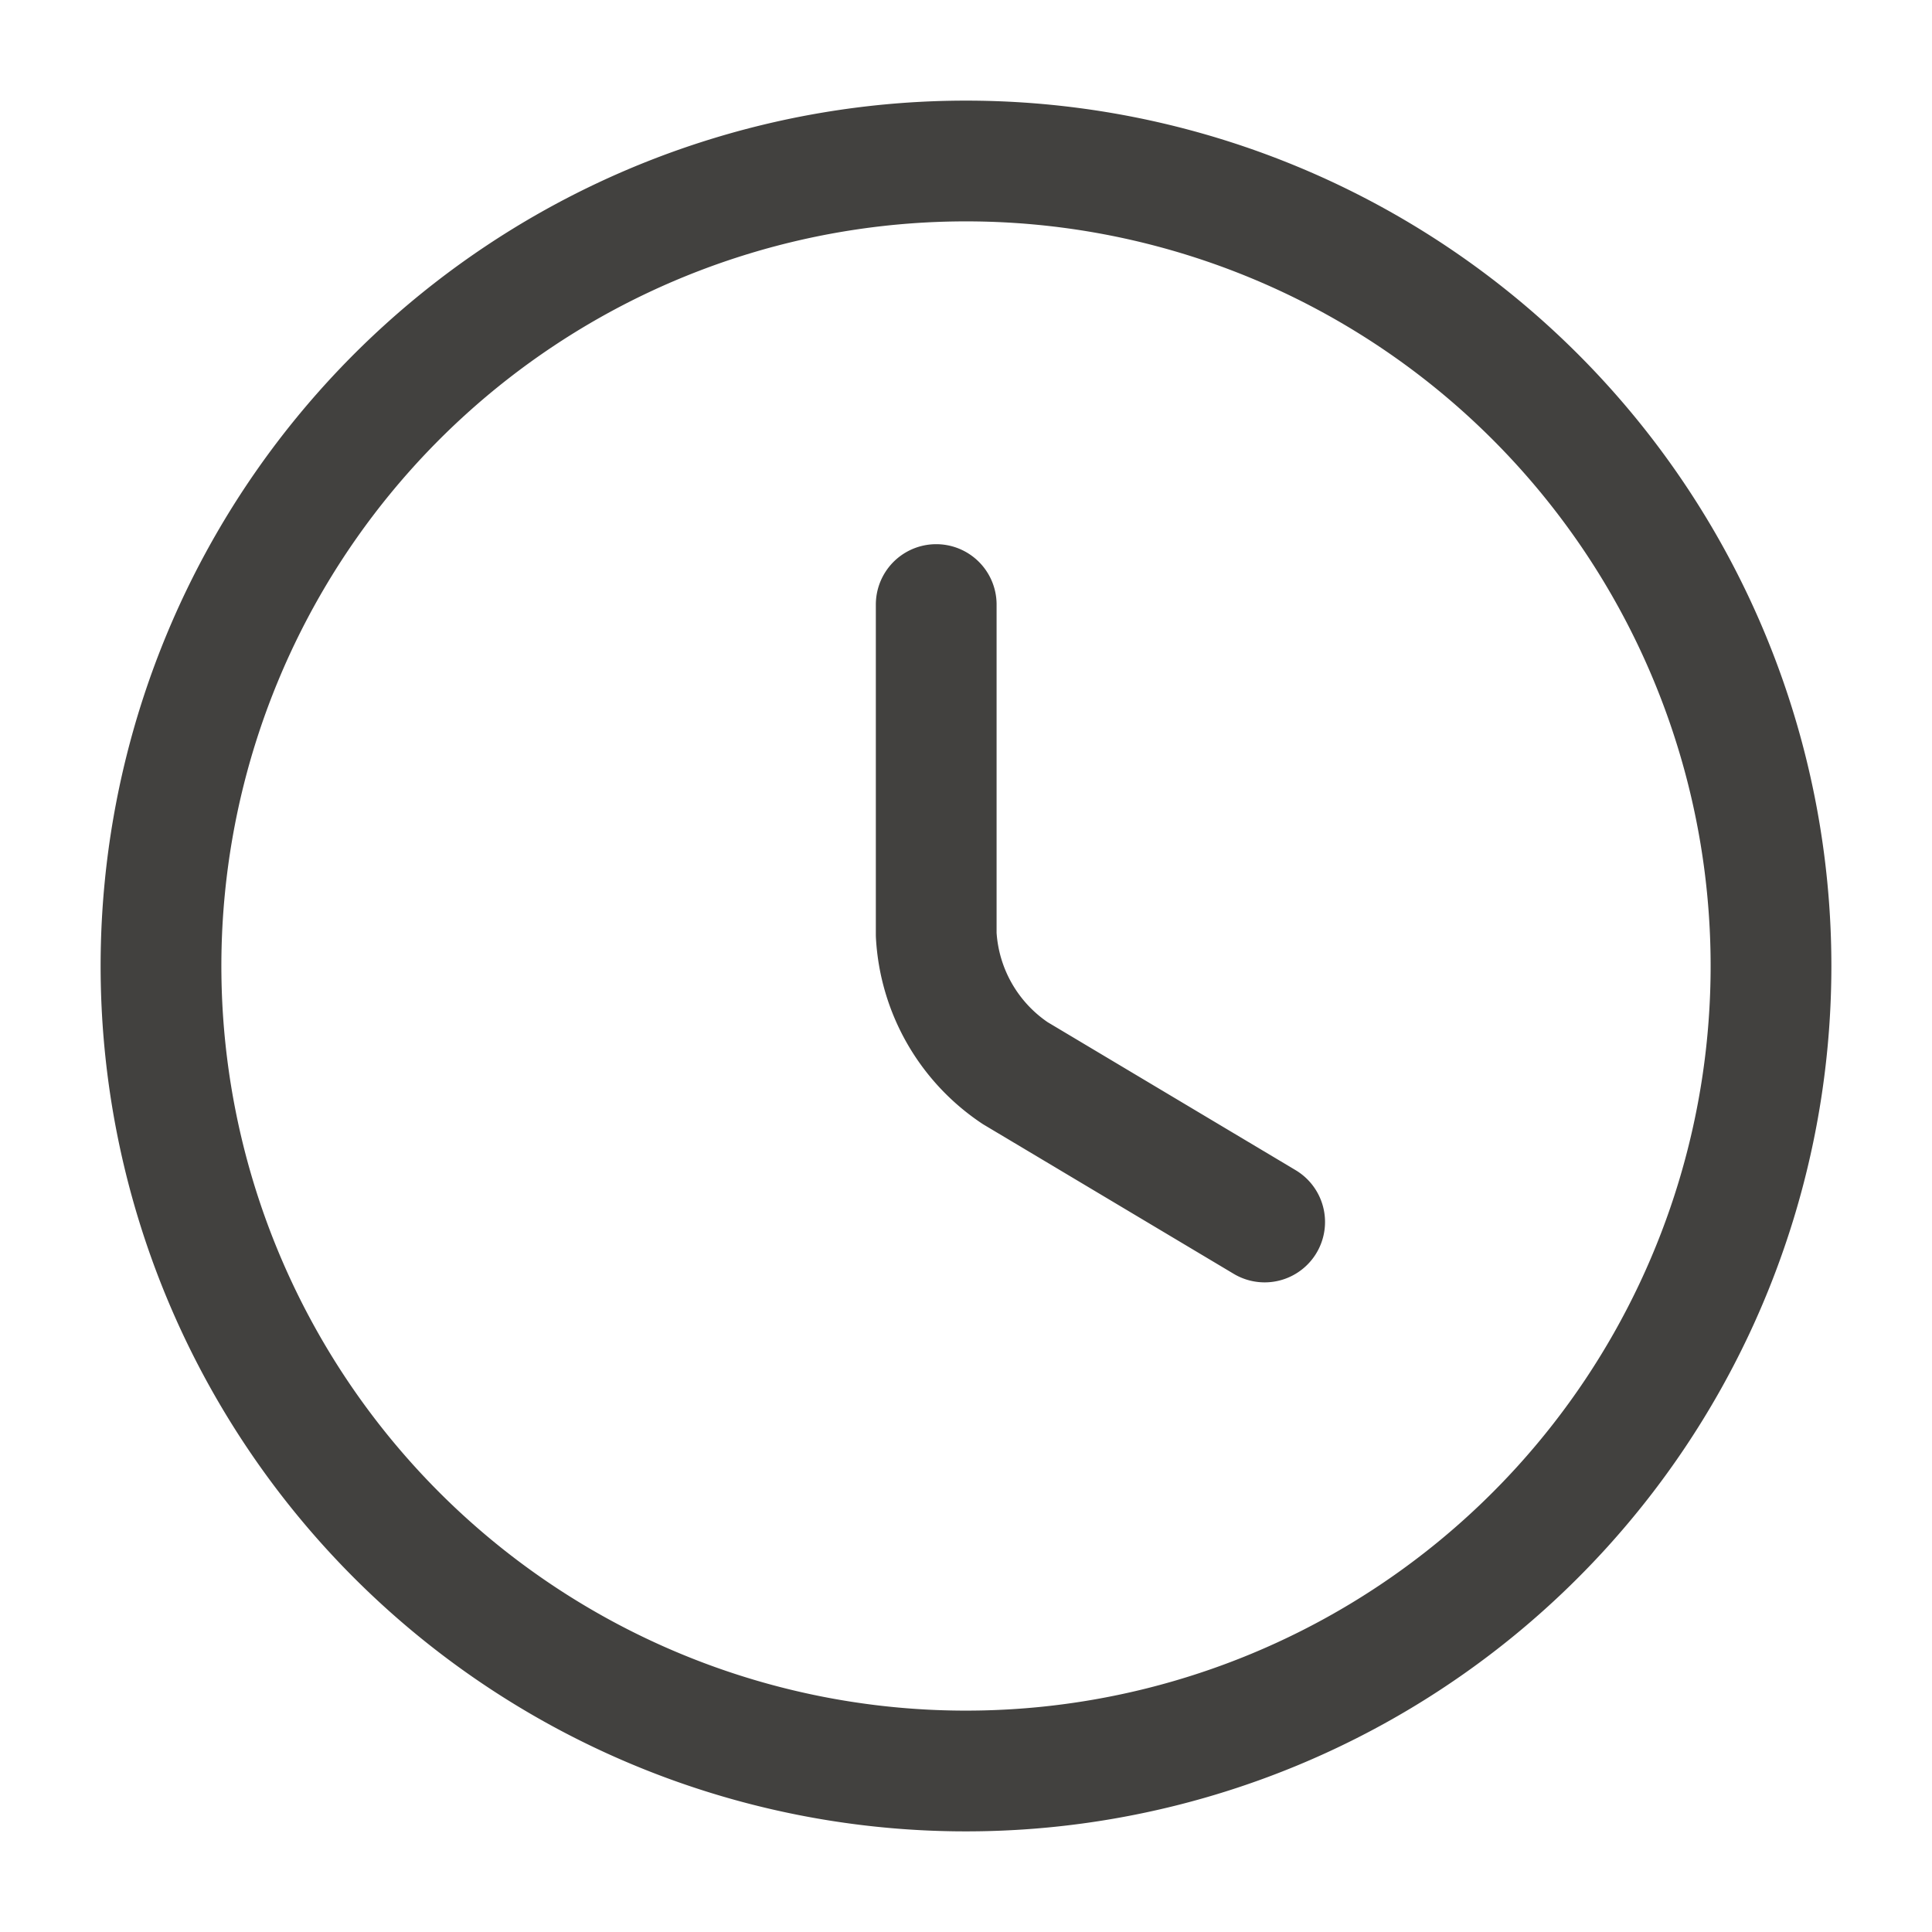<svg id="time" xmlns="http://www.w3.org/2000/svg" width="24" height="24" viewBox="0 0 24 24">
  <g id="clock">
    <path id="Path_104" data-name="Path 104" d="M22,12A10,10,0,1,1,12,2,10,10,0,0,1,22,12Z" fill="none" stroke="#42413f" stroke-linecap="round" stroke-linejoin="round" stroke-width="1.5"/>
    <path id="Path_105" data-name="Path 105" d="M15.71,15.18l-3.1-1.85a2.215,2.215,0,0,1-.98-1.72V7.51" fill="none" stroke="#42413f" stroke-linecap="round" stroke-linejoin="round" stroke-width="1.5"/>
  </g>
</svg>
